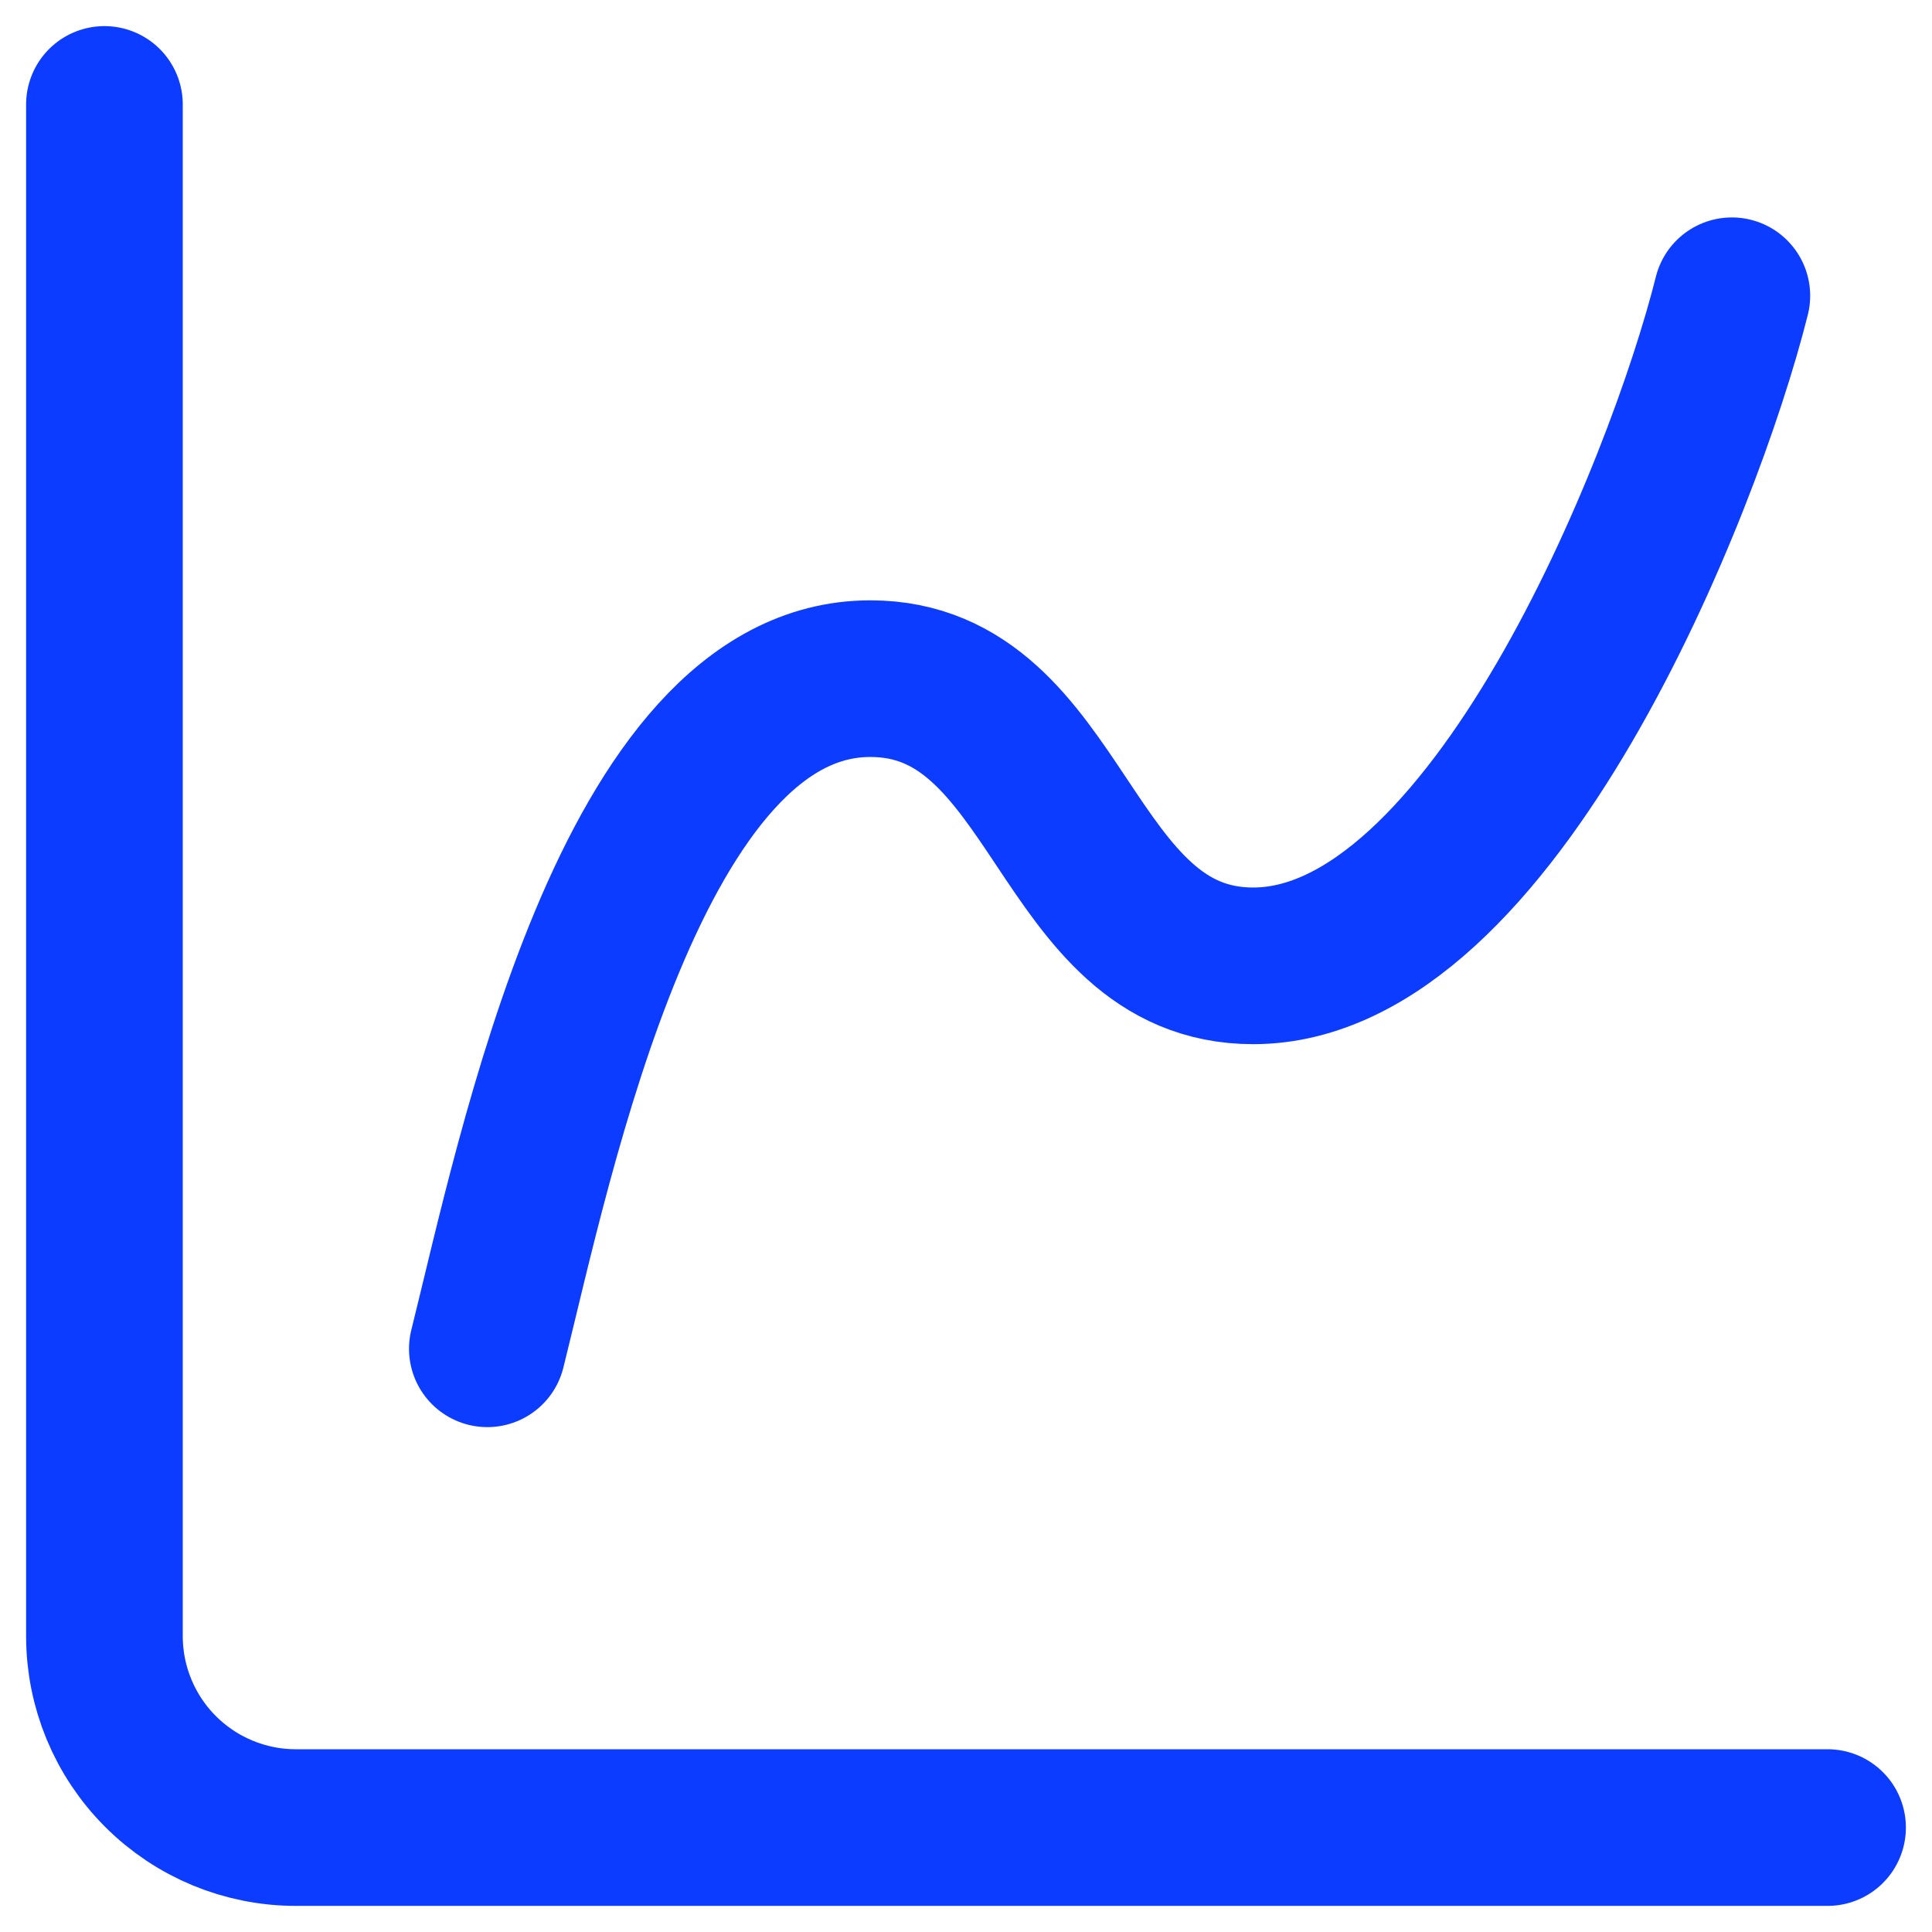 <svg width="37" height="37" viewBox="0 0 37 37" fill="none" xmlns="http://www.w3.org/2000/svg">
<path d="M2 2V31.333C2 32.306 2.386 33.238 3.074 33.926C3.762 34.614 4.694 35 5.667 35H35" stroke="#0B3CFF" stroke-width="3" stroke-linecap="round" stroke-linejoin="round"/>
<path d="M9.333 25.831C10.25 22.164 12.083 12.997 16.667 12.997C20.333 12.997 20.333 18.497 24 18.497C28.583 18.497 32.25 9.331 33.167 5.664" stroke="#0B3CFF" stroke-width="3" stroke-linecap="round" stroke-linejoin="round"/>
</svg>

